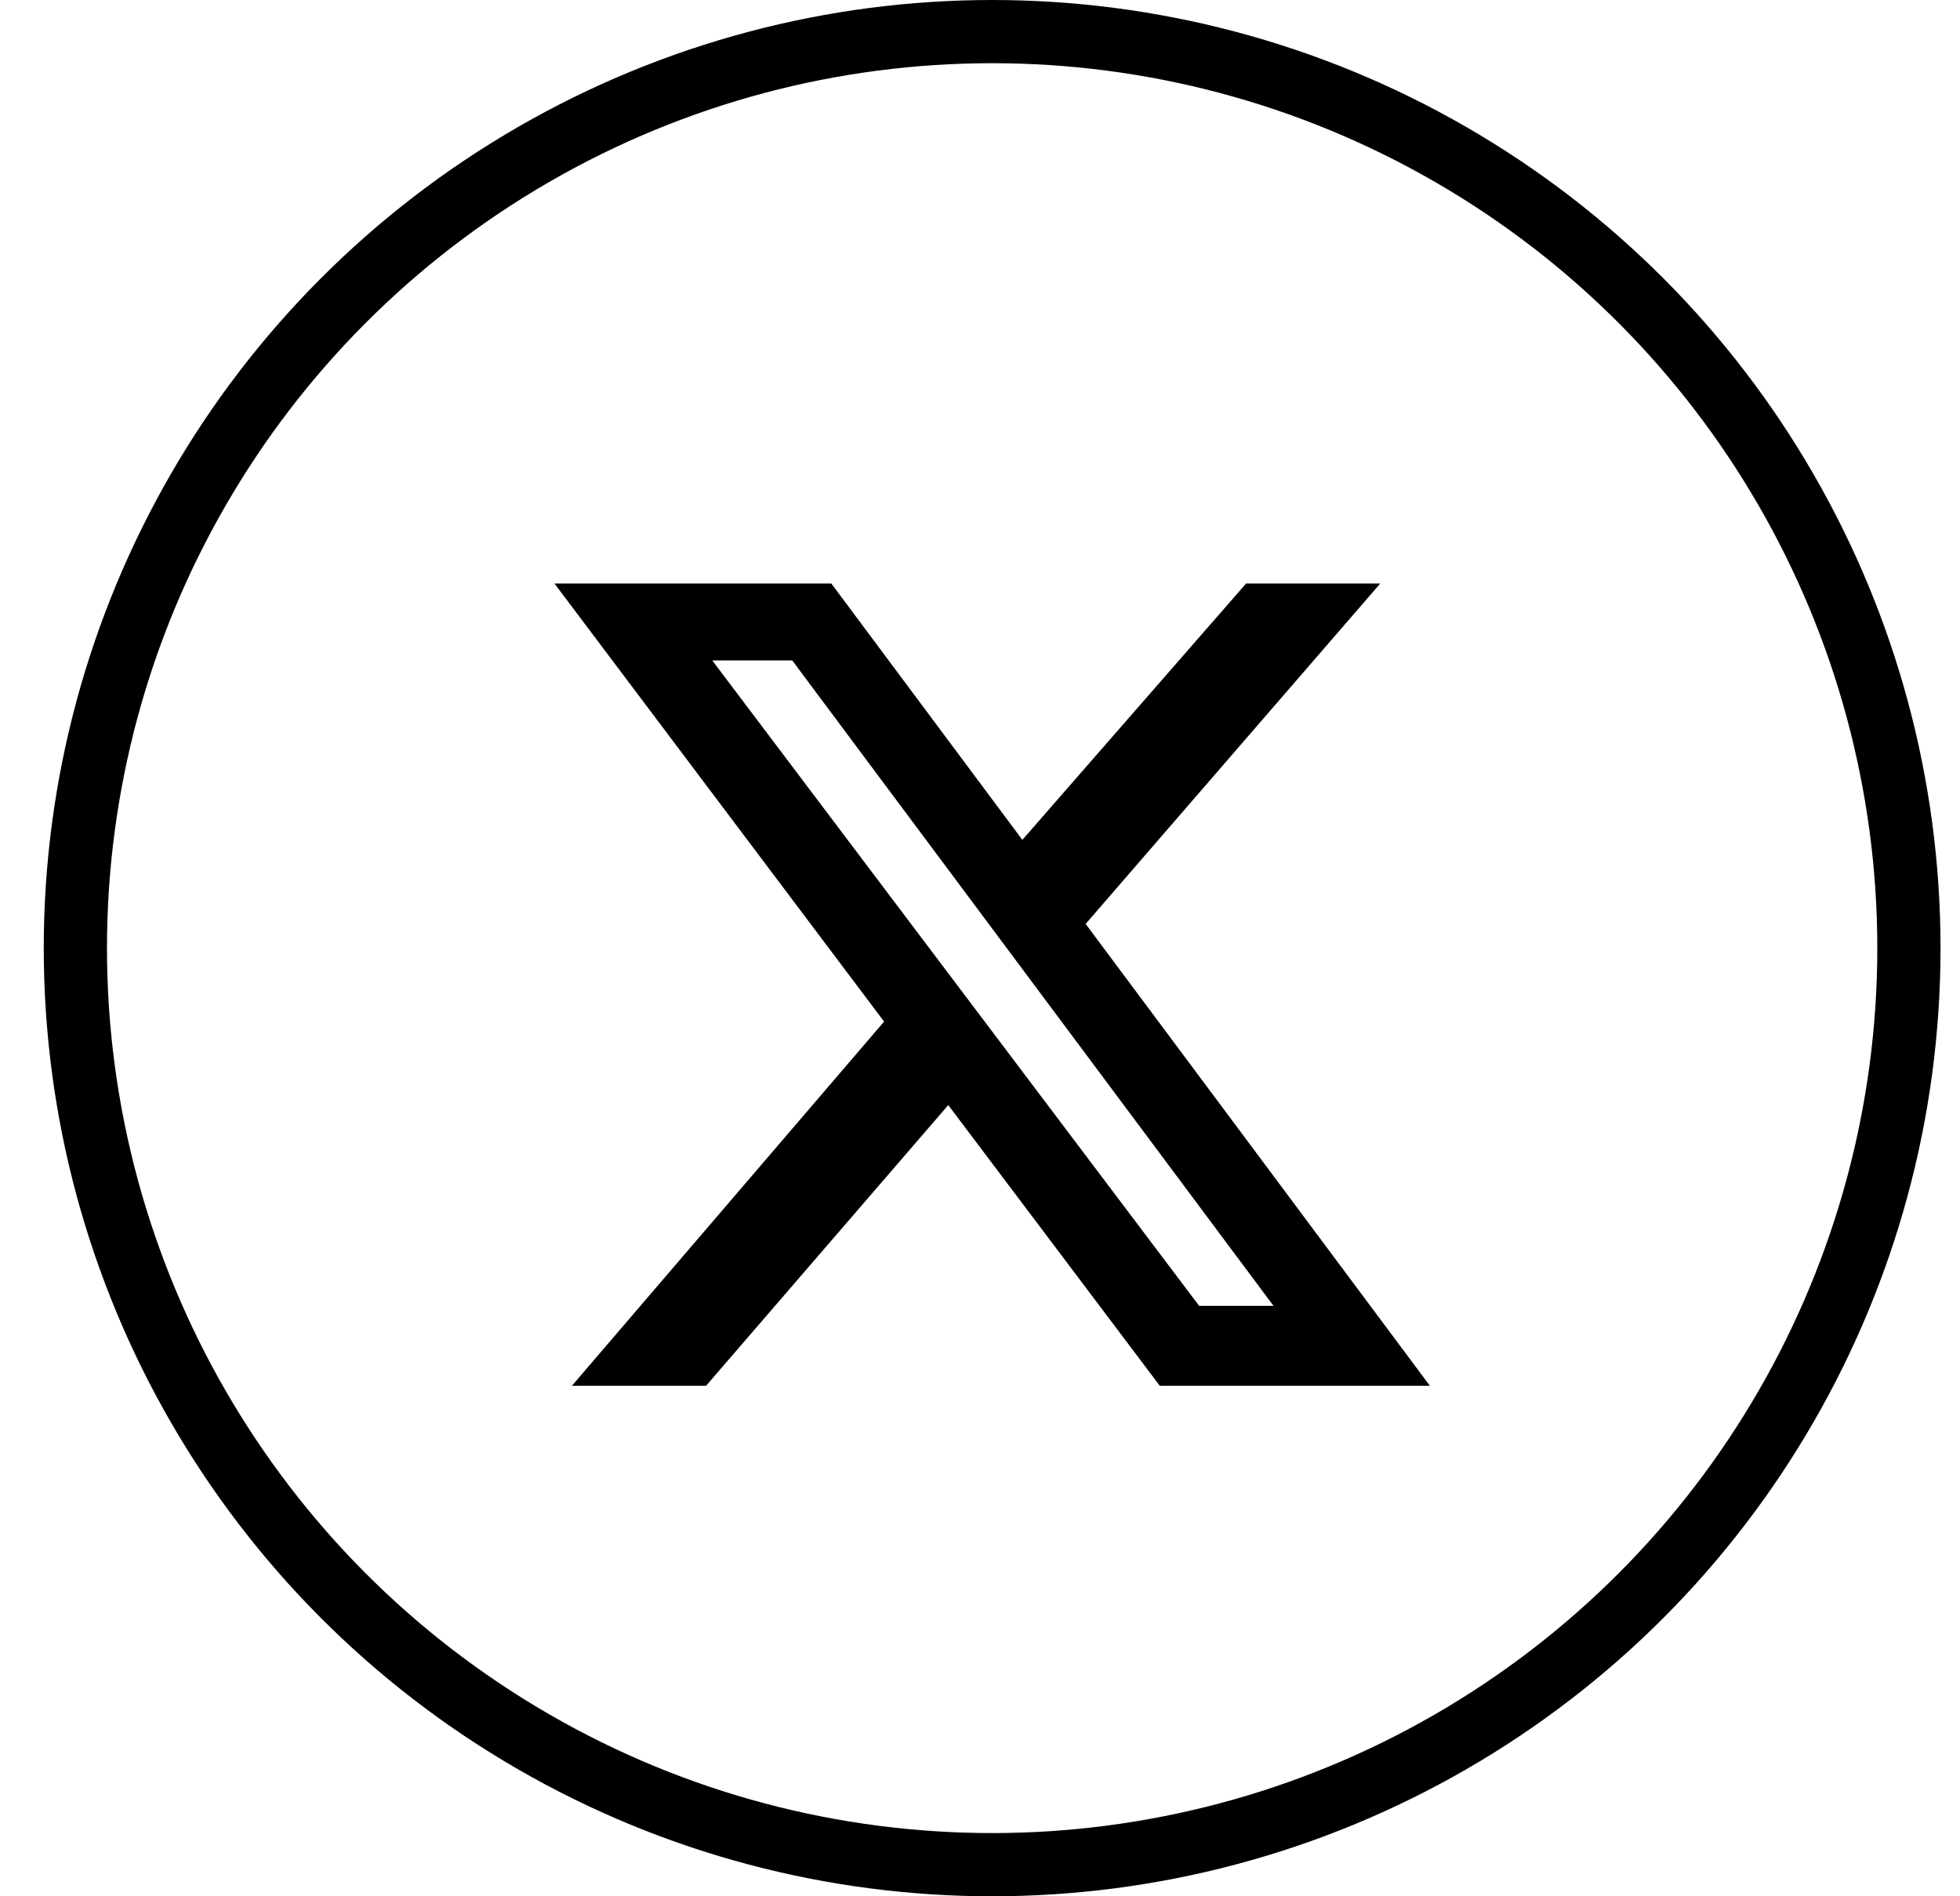 <svg width="31" height="30" viewBox="0 0 31 30" fill="none" xmlns="http://www.w3.org/2000/svg">
    <path d="M19.709 9.231H21.831L17.171 14.617L22.615 21.923H18.343L14.998 17.483L11.168 21.923H9.046L13.983 16.162L8.769 9.231H13.148L16.17 13.287L19.709 9.231ZM18.966 20.659H20.142L12.53 10.448H11.265L18.966 20.659Z" fill="black"/>
    <circle cx="15.692" cy="15" r="14.5" stroke="black"/>
</svg>
